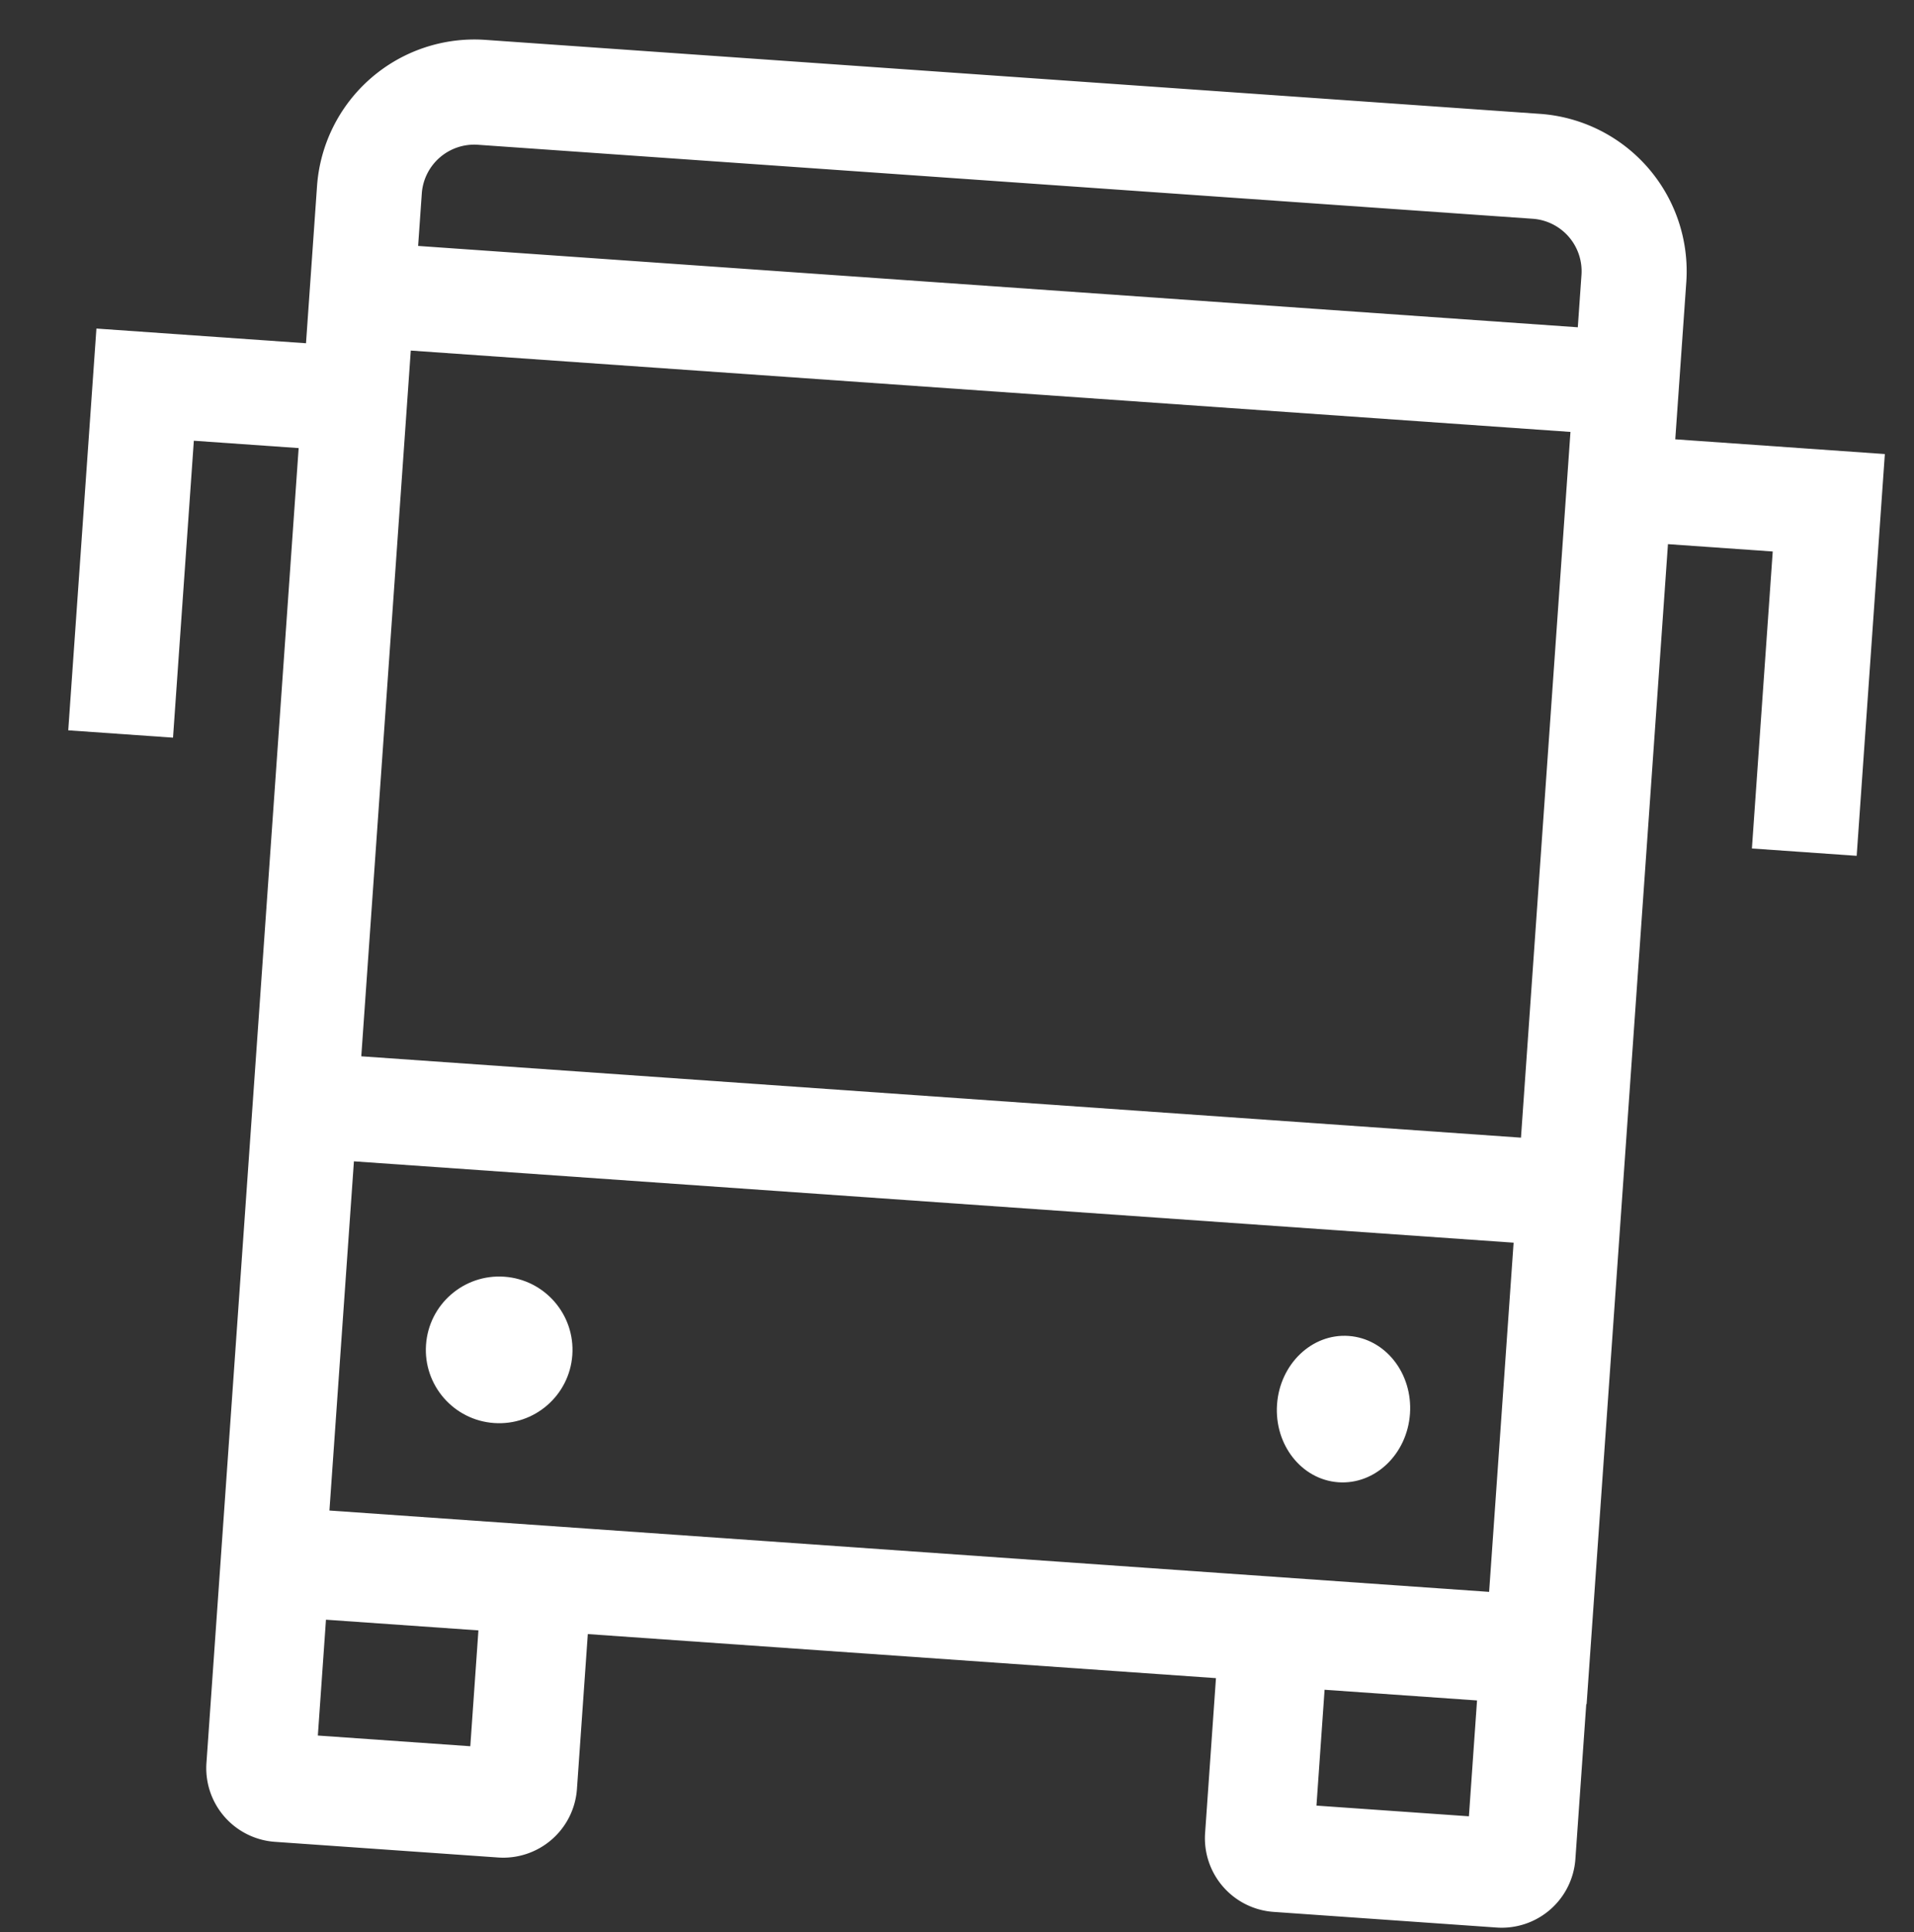 <svg xmlns="http://www.w3.org/2000/svg" width="48.077" height="48.525" viewBox="0 0 48.077 48.525"><rect x="0" y="0" width="48.077" height="48.525" fill="#333333" stroke="none"/><defs><style>.a{fill:#fff;}</style></defs><g transform="matrix(0.998, 0.07, -0.07, 0.998, 59.96, -812.077)"><circle class="a" cx="1.841" cy="1.841" r="1.841" transform="translate(10.04 844.998)"/><ellipse class="a" cx="1.673" cy="1.841" rx="1.673" ry="1.841" transform="translate(31.459 844.998)"/><path class="a" d="M39.738,821.972v-3.956a3.961,3.961,0,0,0-3.956-3.956H9.231a3.961,3.961,0,0,0-3.956,3.956v3.956H0v10.11H2.637V824.61H5.275V853.8h0V857.7a1.854,1.854,0,0,0,1.852,1.852h5.615A1.854,1.854,0,0,0,14.6,857.7V853.8H30.41V857.7a1.854,1.854,0,0,0,1.852,1.852h5.616a1.854,1.854,0,0,0,1.852-1.852V853.8h.009V824.61h2.637v7.473h2.637v-10.11ZM11.854,856.815H8.017V853.9h3.837Zm25.134,0H33.151V853.9h3.837Zm-29.076-38.8A1.32,1.32,0,0,1,9.231,816.7h26.55a1.32,1.32,0,0,1,1.319,1.319v1.319H7.912Zm0,3.956H37.1v17.759H7.912ZM14.6,851.16v0H7.912v-8.787H37.1v8.787H30.41v0Z"/></g></svg>